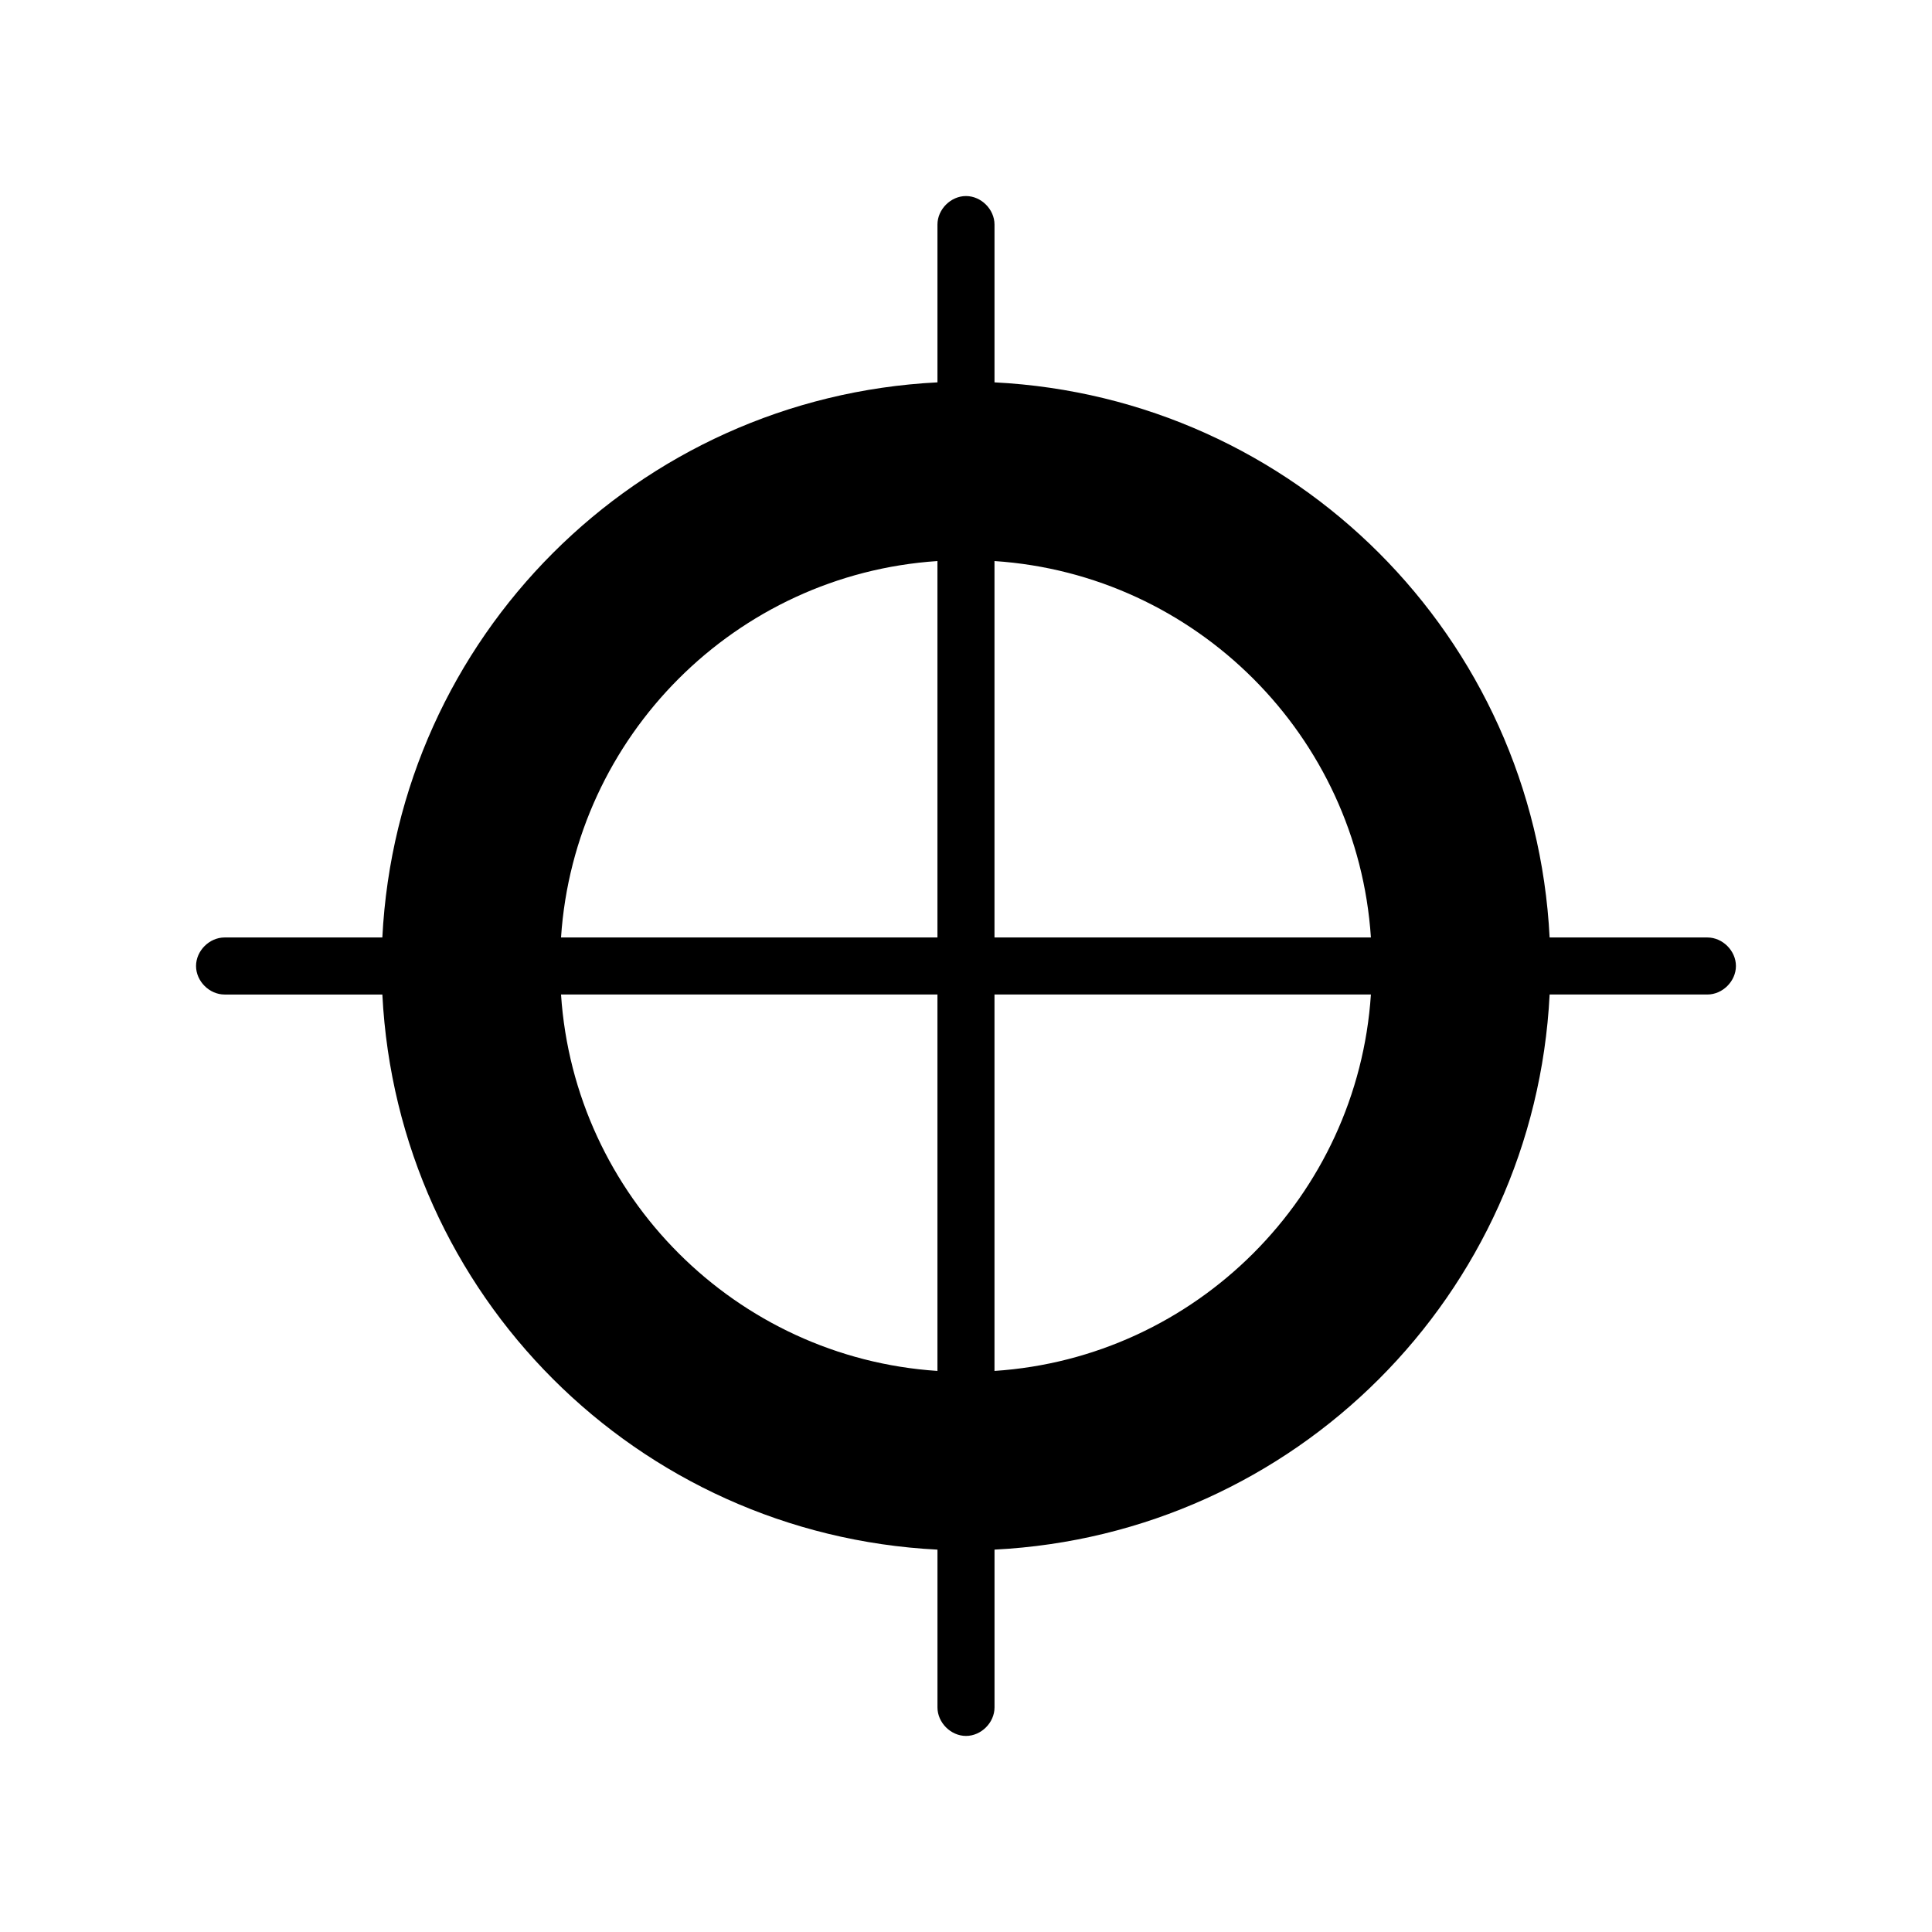 <?xml version="1.0" encoding="UTF-8"?>
<!-- Uploaded to: SVG Repo, www.svgrepo.com, Generator: SVG Repo Mixer Tools -->
<svg fill="#000000" width="800px" height="800px" version="1.1" viewBox="144 144 512 512" xmlns="http://www.w3.org/2000/svg">
 <path d="m596.48 392.44h-41.816c-4.031-79.602-67.512-143.08-147.11-147.11v-41.816c0-4.031-3.527-7.559-7.559-7.559s-7.559 3.527-7.559 7.559v41.816c-79.602 4.031-143.08 67.512-147.11 147.11h-41.812c-4.031 0-7.559 3.527-7.559 7.559s3.527 7.559 7.559 7.559h41.816c4.031 79.602 67.512 143.08 147.11 147.11v41.812c0 4.031 3.527 7.559 7.559 7.559s7.559-3.527 7.559-7.559v-41.816c79.602-4.031 143.08-67.512 147.11-147.11h41.812c4.031 0 7.559-3.527 7.559-7.559 0-4.027-3.527-7.555-7.559-7.555zm-89.176 0h-99.754v-99.754c53.406 3.527 96.23 46.352 99.754 99.754zm-114.87-99.754v99.754h-99.754c3.527-53.402 46.352-96.227 99.754-99.754zm-99.754 114.87h99.754v99.754c-53.402-3.523-96.227-46.348-99.754-99.754zm114.87 99.754v-99.754h99.754c-3.523 53.406-46.348 96.23-99.754 99.754z"/>
</svg>